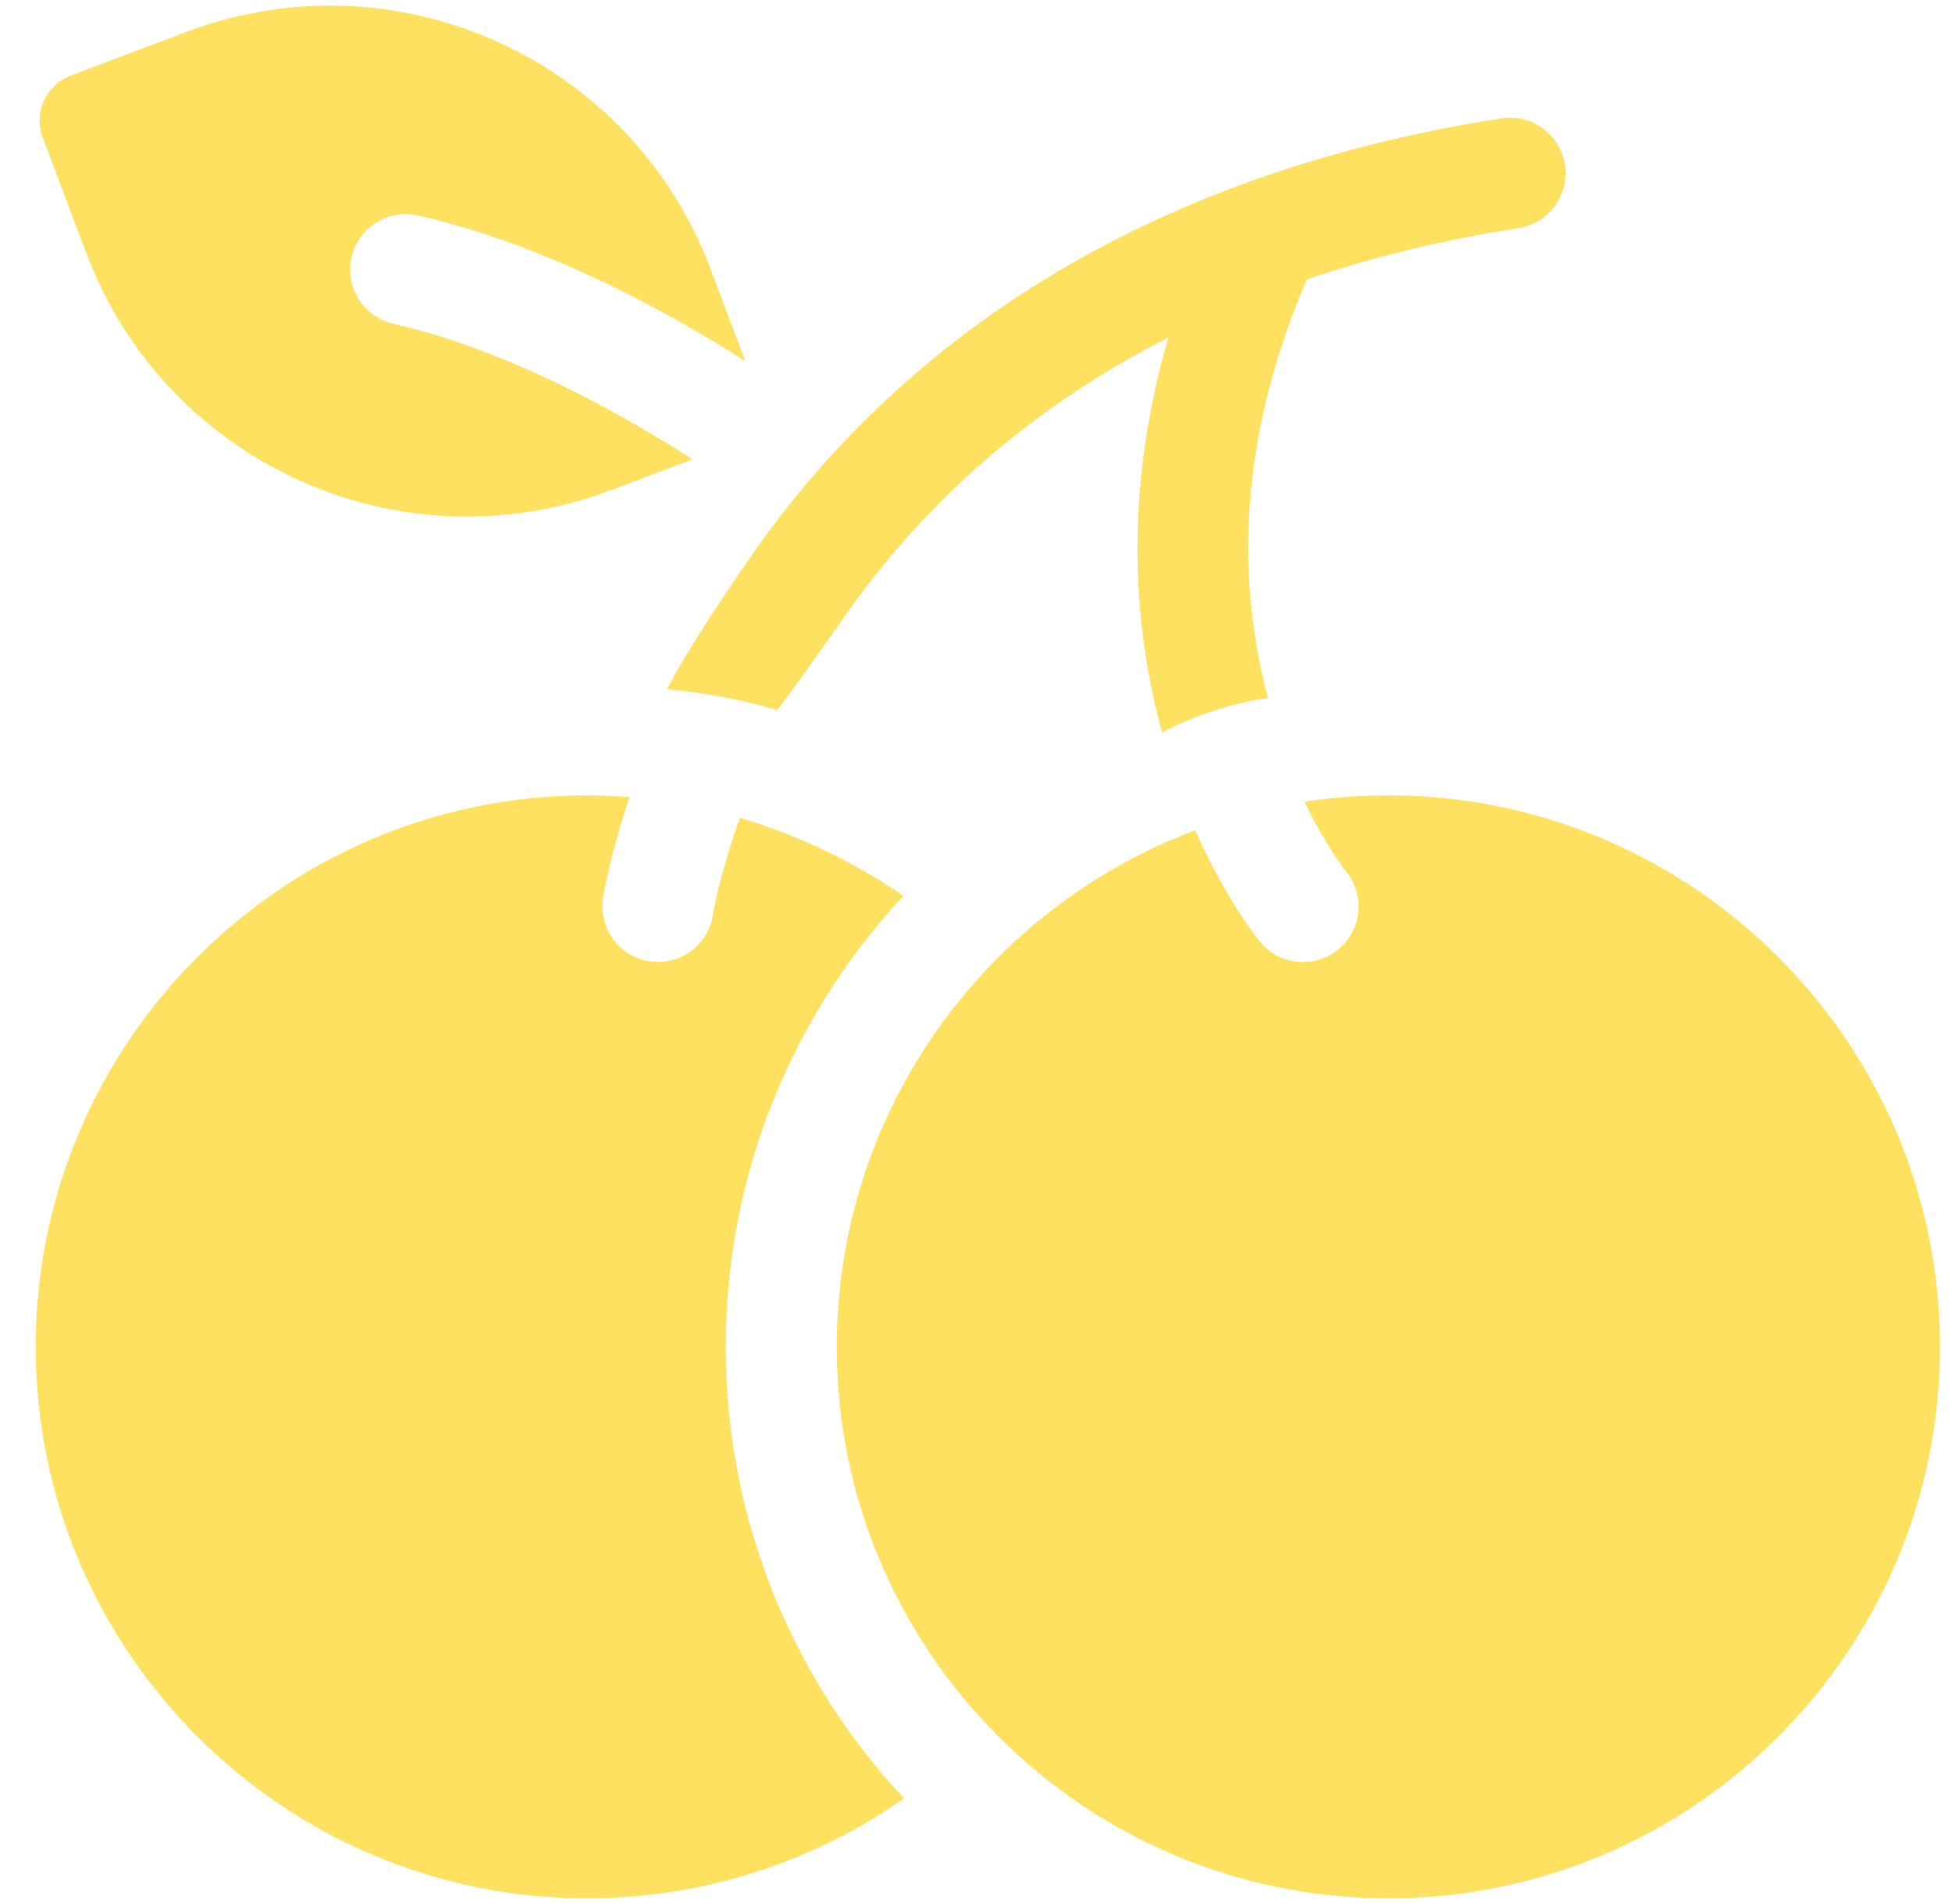 <?xml version="1.0" encoding="UTF-8"?>
<svg xmlns="http://www.w3.org/2000/svg" width="41" height="40" viewBox="0 0 41 40" fill="none">
  <g clip-path="url(#clip0_9217_5482)">
    <path d="M18.977 18.819C17.922 18.095 16.754 17.541 15.542 17.182C15.104 18.402 14.977 19.202 14.975 19.218C14.888 19.796 14.39 20.21 13.822 20.21C13.765 20.21 13.706 20.206 13.647 20.197C13.009 20.101 12.571 19.506 12.667 18.869C12.677 18.8 12.806 17.985 13.223 16.746C12.927 16.721 12.631 16.709 12.336 16.709C5.947 16.709 0.75 21.906 0.75 28.295C0.75 34.683 5.947 39.881 12.336 39.881C14.729 39.881 17.048 39.142 18.987 37.782C16.667 35.294 15.244 31.958 15.244 28.295C15.244 24.637 16.663 21.306 18.977 18.819Z" fill="#FFE161"></path>
    <path d="M16.326 14.918C16.326 14.918 16.637 14.525 17.748 12.938C19.101 11.006 20.81 9.368 22.828 8.071C23.374 7.719 23.945 7.394 24.538 7.091C23.534 10.573 23.869 13.422 24.409 15.385L24.532 15.324C25.194 14.998 25.902 14.774 26.631 14.66C25.879 11.823 26.151 8.918 27.446 5.87C28.837 5.398 30.322 5.037 31.895 4.793C32.532 4.694 32.968 4.098 32.87 3.461C32.771 2.824 32.175 2.388 31.537 2.487C29.651 2.779 27.875 3.227 26.219 3.826C26.206 3.83 26.193 3.834 26.18 3.839C24.516 4.444 22.973 5.201 21.564 6.108C19.291 7.57 17.364 9.417 15.836 11.598C14.476 13.54 14.007 14.482 14.007 14.482C14.787 14.546 15.565 14.694 16.326 14.918Z" fill="#FFE161"></path>
    <path d="M29.162 16.709C28.562 16.709 27.973 16.755 27.398 16.843C27.851 17.779 28.264 18.298 28.27 18.306C28.68 18.804 28.607 19.537 28.109 19.947C27.892 20.125 27.63 20.211 27.369 20.211C27.031 20.211 26.695 20.066 26.464 19.784C26.425 19.737 25.752 18.907 25.103 17.443C20.711 19.092 17.576 23.334 17.576 28.295C17.576 34.683 22.774 39.881 29.162 39.881C35.551 39.881 40.748 34.683 40.748 28.295C40.748 21.906 35.551 16.709 29.162 16.709Z" fill="#FFE161"></path>
    <path d="M1.815 5.323C3.478 9.736 8.404 11.966 12.818 10.302L14.545 9.651C13.249 8.813 10.764 7.368 8.265 6.803C7.636 6.661 7.242 6.036 7.384 5.407C7.527 4.779 8.151 4.385 8.78 4.527C11.537 5.15 14.178 6.643 15.654 7.586L14.924 5.648C13.26 1.235 8.334 -0.994 3.921 0.669L1.49 1.586C0.966 1.783 0.701 2.368 0.898 2.892L1.815 5.323Z" fill="#FFE161"></path>
  </g>
  <defs>
    <clipPath id="clip0_9217_5482">
      <rect width="40" height="40" fill="white" transform="translate(0.75)"></rect>
    </clipPath>
  </defs>
</svg>
